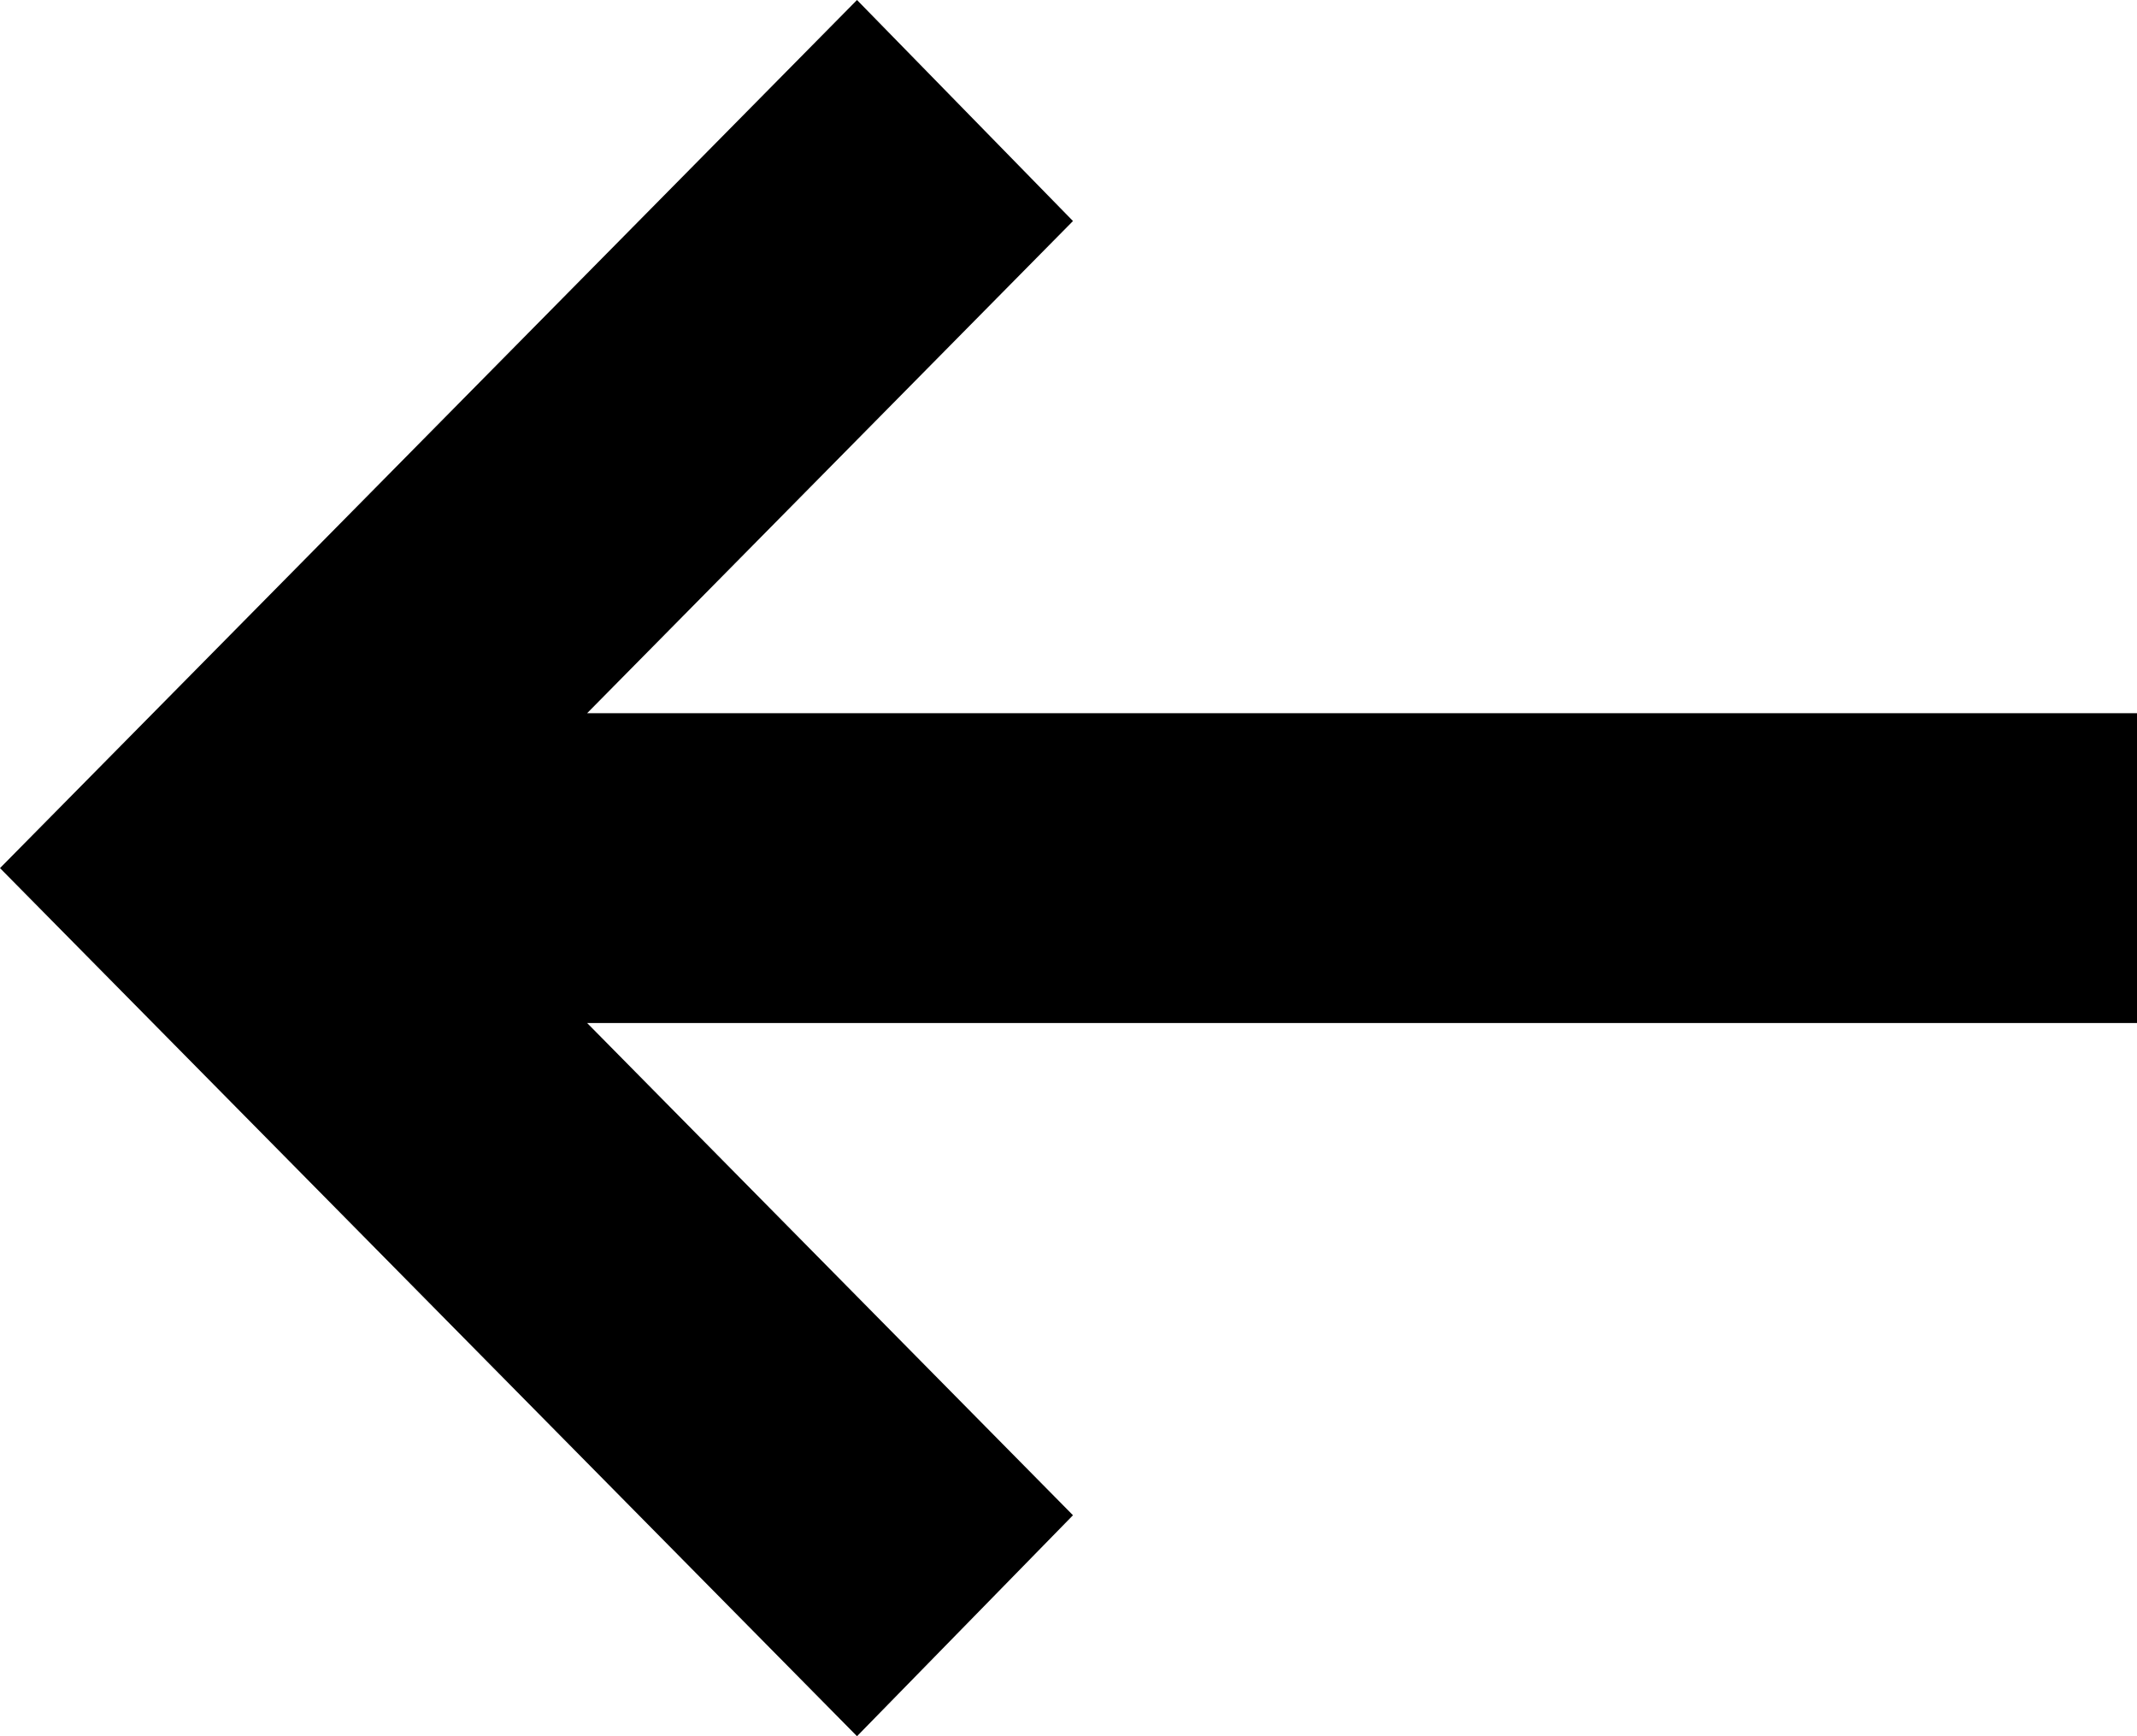 <?xml version="1.0" encoding="UTF-8"?>
<svg width="32px" height="26px" viewBox="0 0 32 26" version="1.1" xmlns="http://www.w3.org/2000/svg" xmlns:xlink="http://www.w3.org/1999/xlink">
    <title>Fill 1</title>
    <g id="PROGRAM" stroke="none" stroke-width="1" fill="none" fill-rule="evenodd">
        <g id="FPG-01b-HOME-2" transform="translate(-30, -292)" fill="#000000">
            <g id="Group-13" transform="translate(30, 292)">
                <polygon id="Fill-1" transform="translate(16, 13) rotate(90) translate(-16, -13) " points="13.68 -3 13.68 20.208 6.31 12.933 3 16.167 16 29 29 16.167 25.691 12.933 18.32 20.208 18.32 -3"></polygon>
            </g>
        </g>
    </g>
</svg>